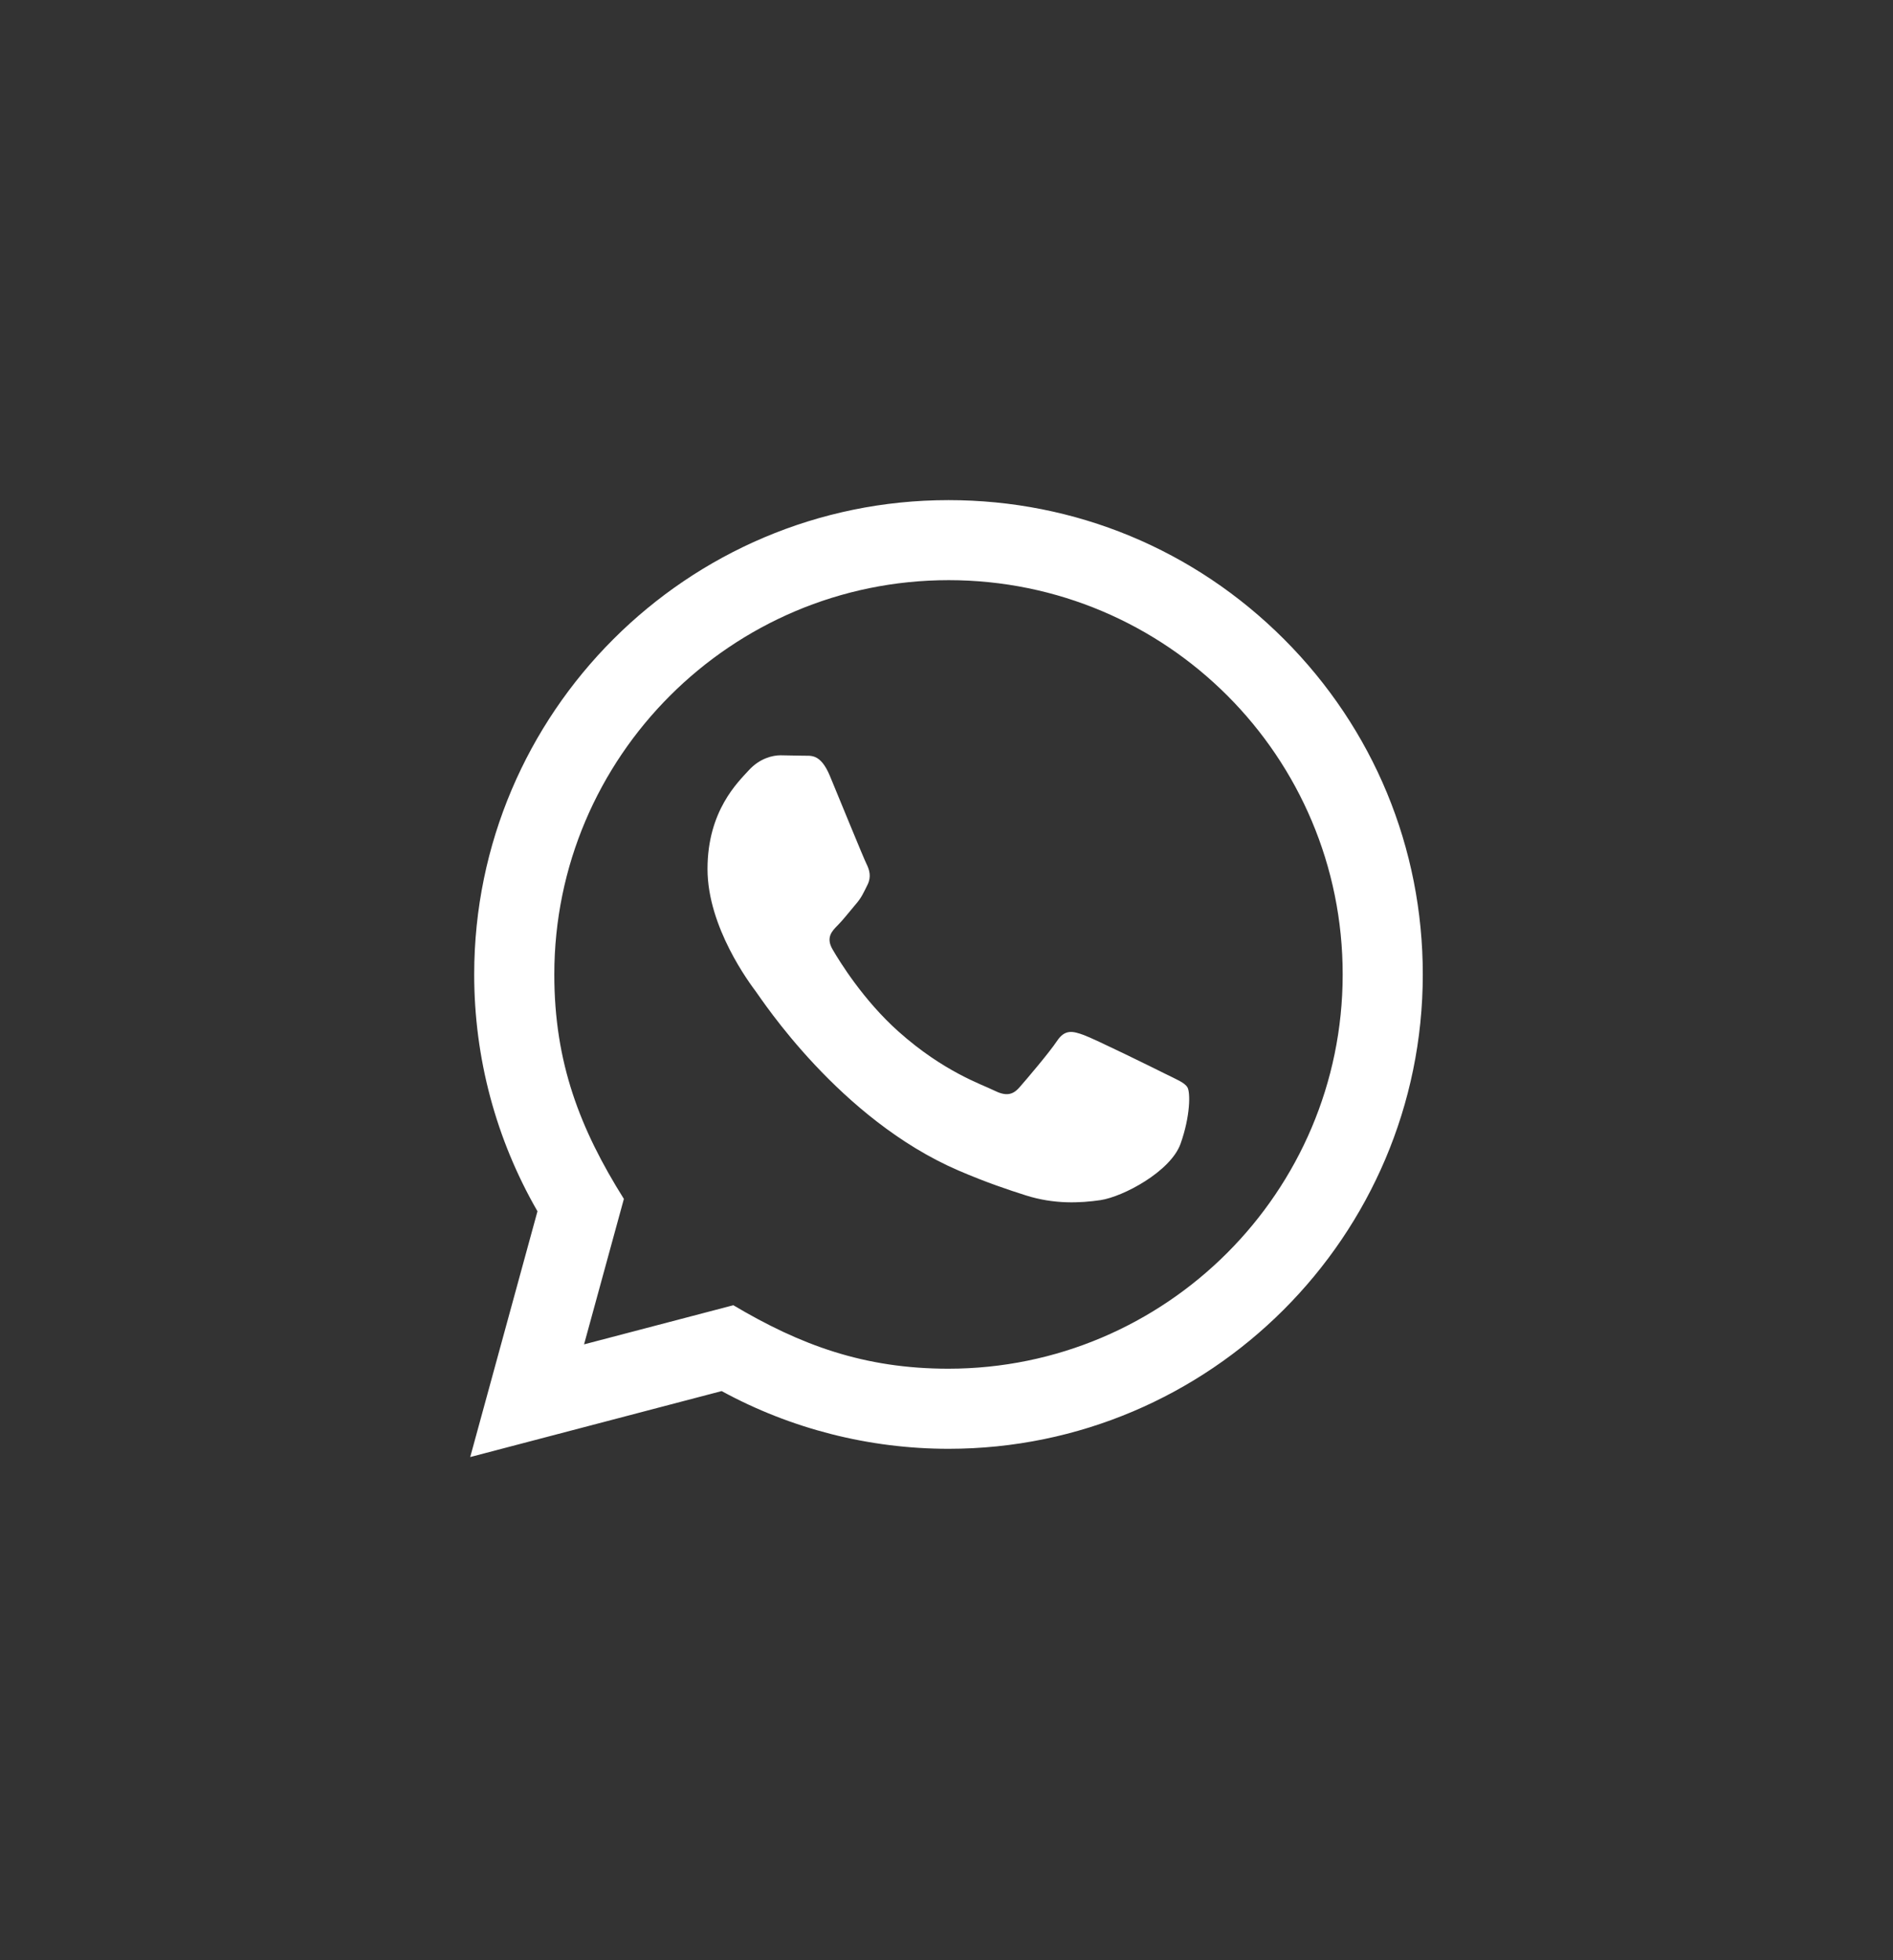 <svg width="28" height="29" viewBox="0 0 28 29" fill="none" xmlns="http://www.w3.org/2000/svg">
<rect x="0" y="0" width="28" height="29" fill="#333333" stroke="none"/>
<g id="social icons">
<path id="Vector" d="M6.955 21.556L7.95 17.92C7.336 16.856 7.013 15.65 7.014 14.413C7.016 10.546 10.163 7.399 14.03 7.399C15.906 7.399 17.667 8.13 18.992 9.456C20.317 10.782 21.046 12.545 21.045 14.419C21.043 18.287 17.896 21.434 14.03 21.434C12.856 21.434 11.699 21.139 10.674 20.58L6.955 21.556ZM10.847 19.31C11.835 19.897 12.779 20.249 14.027 20.249C17.241 20.249 19.859 17.634 19.86 14.418C19.862 11.196 17.256 8.584 14.032 8.583C10.816 8.583 8.2 11.199 8.199 14.414C8.198 15.726 8.583 16.709 9.228 17.737L8.639 19.889L10.847 19.31ZM17.564 16.087C17.52 16.014 17.403 15.97 17.227 15.882C17.052 15.794 16.19 15.37 16.029 15.312C15.869 15.254 15.752 15.224 15.635 15.4C15.518 15.575 15.182 15.97 15.079 16.087C14.977 16.204 14.875 16.219 14.7 16.131C14.524 16.043 13.959 15.858 13.29 15.261C12.769 14.796 12.417 14.222 12.315 14.046C12.213 13.871 12.304 13.776 12.391 13.689C12.47 13.61 12.567 13.484 12.655 13.381C12.744 13.28 12.773 13.207 12.832 13.089C12.89 12.973 12.861 12.87 12.817 12.782C12.773 12.695 12.422 11.832 12.276 11.481C12.134 11.139 11.989 11.185 11.882 11.18L11.546 11.174C11.429 11.174 11.239 11.218 11.078 11.393C10.918 11.569 10.465 11.993 10.465 12.856C10.465 13.719 11.093 14.552 11.18 14.669C11.268 14.786 12.416 16.557 14.175 17.316C14.593 17.496 14.92 17.604 15.174 17.685C15.594 17.818 15.976 17.799 16.278 17.755C16.615 17.704 17.315 17.331 17.462 16.921C17.608 16.511 17.608 16.16 17.564 16.087Z" fill="white"/>
</g>
</svg>

